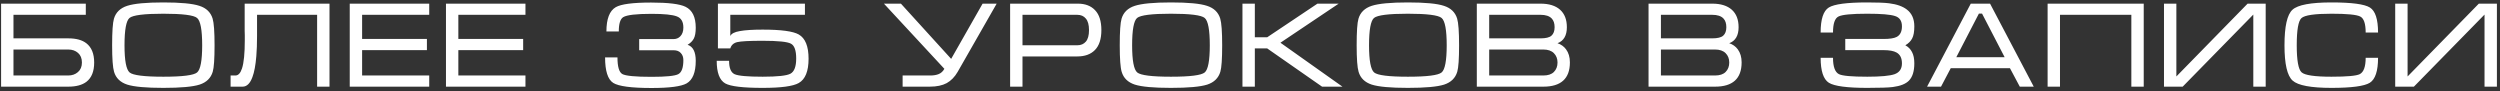 <?xml version="1.0" encoding="UTF-8"?> <svg xmlns="http://www.w3.org/2000/svg" width="412" height="15" viewBox="0 0 412 15" fill="none"><rect x="0" y="0" width="412" height="15" fill="#333333" stroke="none"/><path d="M0.18 0.601L14.14 0.601V2.441L2.22 2.441L2.22 6.321L11.26 6.321C12.54 6.321 13.527 6.588 14.22 7.121C15.087 7.788 15.52 8.848 15.52 10.302C15.52 11.768 15.093 12.828 14.24 13.482C13.533 14.015 12.54 14.281 11.26 14.281L0.18 14.281L0.18 0.601ZM13.5 10.302C13.5 9.621 13.287 9.095 12.86 8.721C12.433 8.348 11.9 8.161 11.26 8.161L2.22 8.161L2.22 12.441L11.24 12.441C11.88 12.441 12.413 12.255 12.84 11.882C13.28 11.508 13.5 10.982 13.5 10.302ZM26.919 14.482C24.079 14.482 22.092 14.302 20.959 13.941C19.826 13.568 19.106 12.868 18.799 11.841C18.586 11.135 18.479 9.675 18.479 7.461C18.479 5.208 18.579 3.748 18.779 3.081C19.086 2.041 19.812 1.335 20.959 0.961C22.106 0.588 24.092 0.401 26.919 0.401C29.759 0.401 31.739 0.588 32.859 0.961C33.992 1.321 34.719 2.021 35.039 3.061C35.252 3.768 35.359 5.235 35.359 7.461C35.359 9.701 35.259 11.155 35.059 11.822C34.752 12.861 34.032 13.568 32.899 13.941C31.766 14.302 29.772 14.482 26.919 14.482ZM26.919 12.642C30.066 12.642 31.919 12.408 32.479 11.941C33.039 11.475 33.319 9.981 33.319 7.461C33.319 4.928 33.039 3.428 32.479 2.961C31.932 2.495 30.079 2.261 26.919 2.261C23.759 2.261 21.899 2.495 21.339 2.961C20.792 3.428 20.519 4.928 20.519 7.461C20.519 9.968 20.799 11.461 21.359 11.941C21.919 12.408 23.772 12.642 26.919 12.642ZM38.001 12.441H38.801C39.268 12.441 39.628 12.055 39.881 11.281C40.188 10.348 40.341 8.795 40.341 6.621V6.301V6.021V5.801C40.341 5.561 40.335 5.328 40.321 5.101C40.321 4.861 40.321 4.635 40.321 4.421V0.601L54.301 0.601V14.281L52.261 14.281V2.441L42.361 2.441V5.021V5.941C42.361 7.208 42.321 8.315 42.241 9.261C42.121 10.742 41.908 11.888 41.601 12.701C41.215 13.755 40.675 14.281 39.981 14.281H38.001V12.441ZM57.636 0.601L70.736 0.601V2.441L59.676 2.441V6.421L70.356 6.421V8.261L59.676 8.261V12.441L70.736 12.441V14.281H57.636V0.601ZM73.496 0.601L86.596 0.601V2.441L75.536 2.441V6.421L86.216 6.421V8.261L75.536 8.261V12.441L86.596 12.441V14.281L73.496 14.281V0.601ZM110.998 6.441C111.438 6.441 111.804 6.295 112.098 6.001C112.444 5.655 112.618 5.168 112.618 4.541C112.618 3.581 112.258 2.968 111.538 2.701C110.818 2.421 109.431 2.281 107.378 2.281C104.871 2.281 103.318 2.461 102.718 2.821C102.224 3.115 101.978 3.901 101.978 5.181L99.938 5.181C99.938 3.115 100.451 1.781 101.478 1.181C102.358 0.675 104.298 0.421 107.298 0.421C110.138 0.421 112.031 0.655 112.978 1.121C114.098 1.668 114.658 2.815 114.658 4.561C114.658 5.361 114.551 5.961 114.338 6.361C114.124 6.761 113.784 7.101 113.318 7.381C114.211 7.675 114.658 8.555 114.658 10.021C114.658 11.928 114.158 13.168 113.158 13.742C112.264 14.248 110.338 14.502 107.378 14.502C104.058 14.502 101.951 14.222 101.058 13.662C100.164 13.088 99.718 11.688 99.718 9.461H101.758C101.758 10.982 102.024 11.895 102.558 12.201C103.104 12.508 104.711 12.662 107.378 12.662C109.764 12.662 111.231 12.515 111.778 12.222C112.338 11.928 112.618 11.155 112.618 9.901C112.618 9.421 112.478 9.035 112.198 8.741C111.931 8.435 111.531 8.281 110.998 8.281H105.338V6.441H110.998ZM132.653 2.441L120.353 2.441V5.941C120.526 5.541 121.053 5.268 121.933 5.121C122.813 4.961 124.06 4.881 125.673 4.881C128.713 4.881 130.7 5.148 131.633 5.681C132.713 6.295 133.253 7.628 133.253 9.681C133.253 11.735 132.713 13.068 131.633 13.681C130.7 14.215 128.72 14.482 125.693 14.482C122.44 14.482 120.38 14.235 119.513 13.742C118.58 13.208 118.113 11.968 118.113 10.021H120.153C120.153 11.208 120.453 11.941 121.053 12.222C121.653 12.502 123.2 12.642 125.693 12.642C128.133 12.642 129.66 12.475 130.273 12.142C130.9 11.795 131.213 10.961 131.213 9.641C131.213 8.321 130.926 7.508 130.353 7.201C129.78 6.881 128.22 6.721 125.673 6.721C123.5 6.721 122.106 6.795 121.493 6.941C120.893 7.088 120.513 7.435 120.353 7.981H118.313V0.601L132.653 0.601V2.441ZM153.312 12.441C153.872 12.441 154.339 12.361 154.712 12.201C155.099 12.041 155.405 11.755 155.632 11.341L145.672 0.601L148.472 0.601L156.752 9.701L161.932 0.601L164.252 0.601L157.812 11.861C157.332 12.688 156.732 13.302 156.012 13.701C155.292 14.088 154.365 14.281 153.232 14.281H148.752V12.441H153.312ZM166.467 14.281V0.601L177.627 0.601C178.84 0.601 179.787 0.961 180.467 1.681C181.16 2.401 181.507 3.495 181.507 4.961C181.507 6.428 181.153 7.521 180.447 8.241C179.753 8.948 178.787 9.301 177.547 9.301L168.507 9.301V14.281H166.467ZM168.507 7.461L177.547 7.461C178.133 7.461 178.6 7.261 178.947 6.861C179.293 6.461 179.467 5.828 179.467 4.961C179.467 4.095 179.293 3.461 178.947 3.061C178.613 2.648 178.14 2.441 177.527 2.441L168.507 2.441V7.461ZM192.974 14.482C190.134 14.482 188.147 14.302 187.014 13.941C185.88 13.568 185.16 12.868 184.854 11.841C184.64 11.135 184.534 9.675 184.534 7.461C184.534 5.208 184.634 3.748 184.834 3.081C185.14 2.041 185.867 1.335 187.014 0.961C188.16 0.588 190.147 0.401 192.974 0.401C195.814 0.401 197.794 0.588 198.914 0.961C200.047 1.321 200.774 2.021 201.094 3.061C201.307 3.768 201.414 5.235 201.414 7.461C201.414 9.701 201.314 11.155 201.114 11.822C200.807 12.861 200.087 13.568 198.954 13.941C197.82 14.302 195.827 14.482 192.974 14.482ZM192.974 12.642C196.12 12.642 197.974 12.408 198.534 11.941C199.094 11.475 199.374 9.981 199.374 7.461C199.374 4.928 199.094 3.428 198.534 2.961C197.987 2.495 196.134 2.261 192.974 2.261C189.814 2.261 187.954 2.495 187.394 2.961C186.847 3.428 186.574 4.928 186.574 7.461C186.574 9.968 186.854 11.461 187.414 11.941C187.974 12.408 189.827 12.642 192.974 12.642ZM204.756 14.281V0.601H206.796V6.141H208.836L217.116 0.601L220.616 0.601L211.016 7.041L221.236 14.281H217.876L208.836 7.981H206.796V14.281H204.756ZM232.017 14.482C229.177 14.482 227.19 14.302 226.057 13.941C224.923 13.568 224.203 12.868 223.897 11.841C223.683 11.135 223.577 9.675 223.577 7.461C223.577 5.208 223.677 3.748 223.877 3.081C224.183 2.041 224.91 1.335 226.057 0.961C227.203 0.588 229.19 0.401 232.017 0.401C234.857 0.401 236.837 0.588 237.957 0.961C239.09 1.321 239.817 2.021 240.137 3.061C240.35 3.768 240.457 5.235 240.457 7.461C240.457 9.701 240.357 11.155 240.157 11.822C239.85 12.861 239.13 13.568 237.997 13.941C236.863 14.302 234.87 14.482 232.017 14.482ZM232.017 12.642C235.163 12.642 237.017 12.408 237.577 11.941C238.137 11.475 238.417 9.981 238.417 7.461C238.417 4.928 238.137 3.428 237.577 2.961C237.03 2.495 235.177 2.261 232.017 2.261C228.857 2.261 226.997 2.495 226.437 2.961C225.89 3.428 225.617 4.928 225.617 7.461C225.617 9.968 225.897 11.461 226.457 11.941C227.017 12.408 228.87 12.642 232.017 12.642ZM258.719 10.281C258.719 11.628 258.346 12.635 257.599 13.302C256.866 13.955 255.786 14.281 254.359 14.281L243.379 14.281V0.601L253.879 0.601C255.279 0.601 256.352 0.935 257.099 1.601C257.846 2.268 258.219 3.228 258.219 4.481C258.219 5.855 257.706 6.735 256.679 7.121C257.266 7.321 257.732 7.655 258.079 8.121C258.506 8.695 258.719 9.415 258.719 10.281ZM256.199 4.481C256.199 3.855 256.039 3.375 255.719 3.041C255.332 2.641 254.719 2.441 253.879 2.441L245.419 2.441V6.321L253.879 6.321C254.746 6.321 255.346 6.175 255.679 5.881C256.026 5.575 256.199 5.108 256.199 4.481ZM245.419 8.161V12.441L254.339 12.441C255.112 12.441 255.692 12.248 256.079 11.861C256.479 11.461 256.679 10.941 256.679 10.302C256.679 9.675 256.479 9.161 256.079 8.761C255.679 8.361 255.099 8.161 254.339 8.161L245.419 8.161ZM287.02 10.281C287.02 11.628 286.646 12.635 285.9 13.302C285.166 13.955 284.086 14.281 282.66 14.281L271.68 14.281V0.601L282.18 0.601C283.58 0.601 284.653 0.935 285.4 1.601C286.146 2.268 286.52 3.228 286.52 4.481C286.52 5.855 286.006 6.735 284.98 7.121C285.566 7.321 286.033 7.655 286.38 8.121C286.806 8.695 287.02 9.415 287.02 10.281ZM284.5 4.481C284.5 3.855 284.34 3.375 284.02 3.041C283.633 2.641 283.02 2.441 282.18 2.441L273.72 2.441V6.321L282.18 6.321C283.046 6.321 283.646 6.175 283.98 5.881C284.326 5.575 284.5 5.108 284.5 4.481ZM273.72 8.161V12.441L282.64 12.441C283.413 12.441 283.993 12.248 284.38 11.861C284.78 11.461 284.98 10.941 284.98 10.302C284.98 9.675 284.78 9.161 284.38 8.761C283.98 8.361 283.4 8.161 282.64 8.161L273.72 8.161ZM315.48 4.341C315.48 5.235 315.36 5.901 315.12 6.341C314.894 6.781 314.52 7.155 314 7.461C314.494 7.728 314.86 8.101 315.1 8.581C315.354 9.048 315.48 9.668 315.48 10.441C315.48 11.748 315.18 12.701 314.58 13.302C314.047 13.835 313.167 14.181 311.94 14.341C311.22 14.435 309.814 14.482 307.72 14.482C304.414 14.482 302.307 14.201 301.4 13.642C300.494 13.068 300.04 11.695 300.04 9.521H302.08C302.08 10.988 302.407 11.888 303.06 12.222C303.62 12.502 305.174 12.642 307.72 12.642C309.947 12.642 311.454 12.502 312.24 12.222C313.04 11.928 313.44 11.335 313.44 10.441C313.44 9.588 313.147 8.995 312.56 8.661C312.094 8.395 311.374 8.261 310.4 8.261H304.1V6.421H310.4C311.427 6.421 312.154 6.308 312.58 6.081C313.154 5.775 313.44 5.195 313.44 4.341C313.44 3.448 313.06 2.881 312.3 2.641C311.54 2.388 310.014 2.261 307.72 2.261C305.16 2.261 303.58 2.415 302.98 2.721C302.38 3.015 302.08 3.895 302.08 5.361H300.04C300.04 3.175 300.487 1.801 301.38 1.241C302.274 0.681 304.387 0.401 307.72 0.401C309.387 0.401 310.587 0.448 311.32 0.541C312.6 0.701 313.58 1.048 314.26 1.581C315.074 2.208 315.48 3.128 315.48 4.341ZM327.962 0.601L335.162 14.281H332.862L331.242 11.242L321.482 11.242L319.882 14.281L317.582 14.281L324.782 0.601L327.962 0.601ZM330.362 9.421L326.642 2.241H326.122L322.402 9.421L330.362 9.421ZM337.446 0.601L353.286 0.601V14.281H351.246V2.441L339.486 2.441V14.281H337.446V0.601ZM373.385 0.601V14.281H371.345V2.401L359.705 14.281H356.625V0.601H358.665V12.601L370.405 0.601L373.385 0.601ZM378.503 7.461C378.503 9.955 378.77 11.441 379.303 11.921C379.836 12.402 381.476 12.642 384.223 12.642C386.77 12.642 388.323 12.502 388.883 12.222C389.536 11.888 389.863 10.988 389.863 9.521L391.903 9.521C391.903 11.695 391.45 13.068 390.543 13.642C389.636 14.201 387.53 14.482 384.223 14.482C380.85 14.482 378.716 14.082 377.823 13.281C376.93 12.482 376.483 10.541 376.483 7.461C376.483 4.355 376.923 2.401 377.803 1.601C378.683 0.801 380.823 0.401 384.223 0.401C387.556 0.401 389.67 0.681 390.563 1.241C391.456 1.801 391.903 3.175 391.903 5.361L389.863 5.361C389.863 3.895 389.563 3.015 388.963 2.721C388.363 2.415 386.783 2.261 384.223 2.261C381.463 2.261 379.816 2.501 379.283 2.981C378.763 3.448 378.503 4.941 378.503 7.461ZM411.49 0.601V14.281H409.45V2.401L397.81 14.281H394.73V0.601L396.77 0.601V12.601L408.51 0.601L411.49 0.601Z" fill="white"></path></svg> 